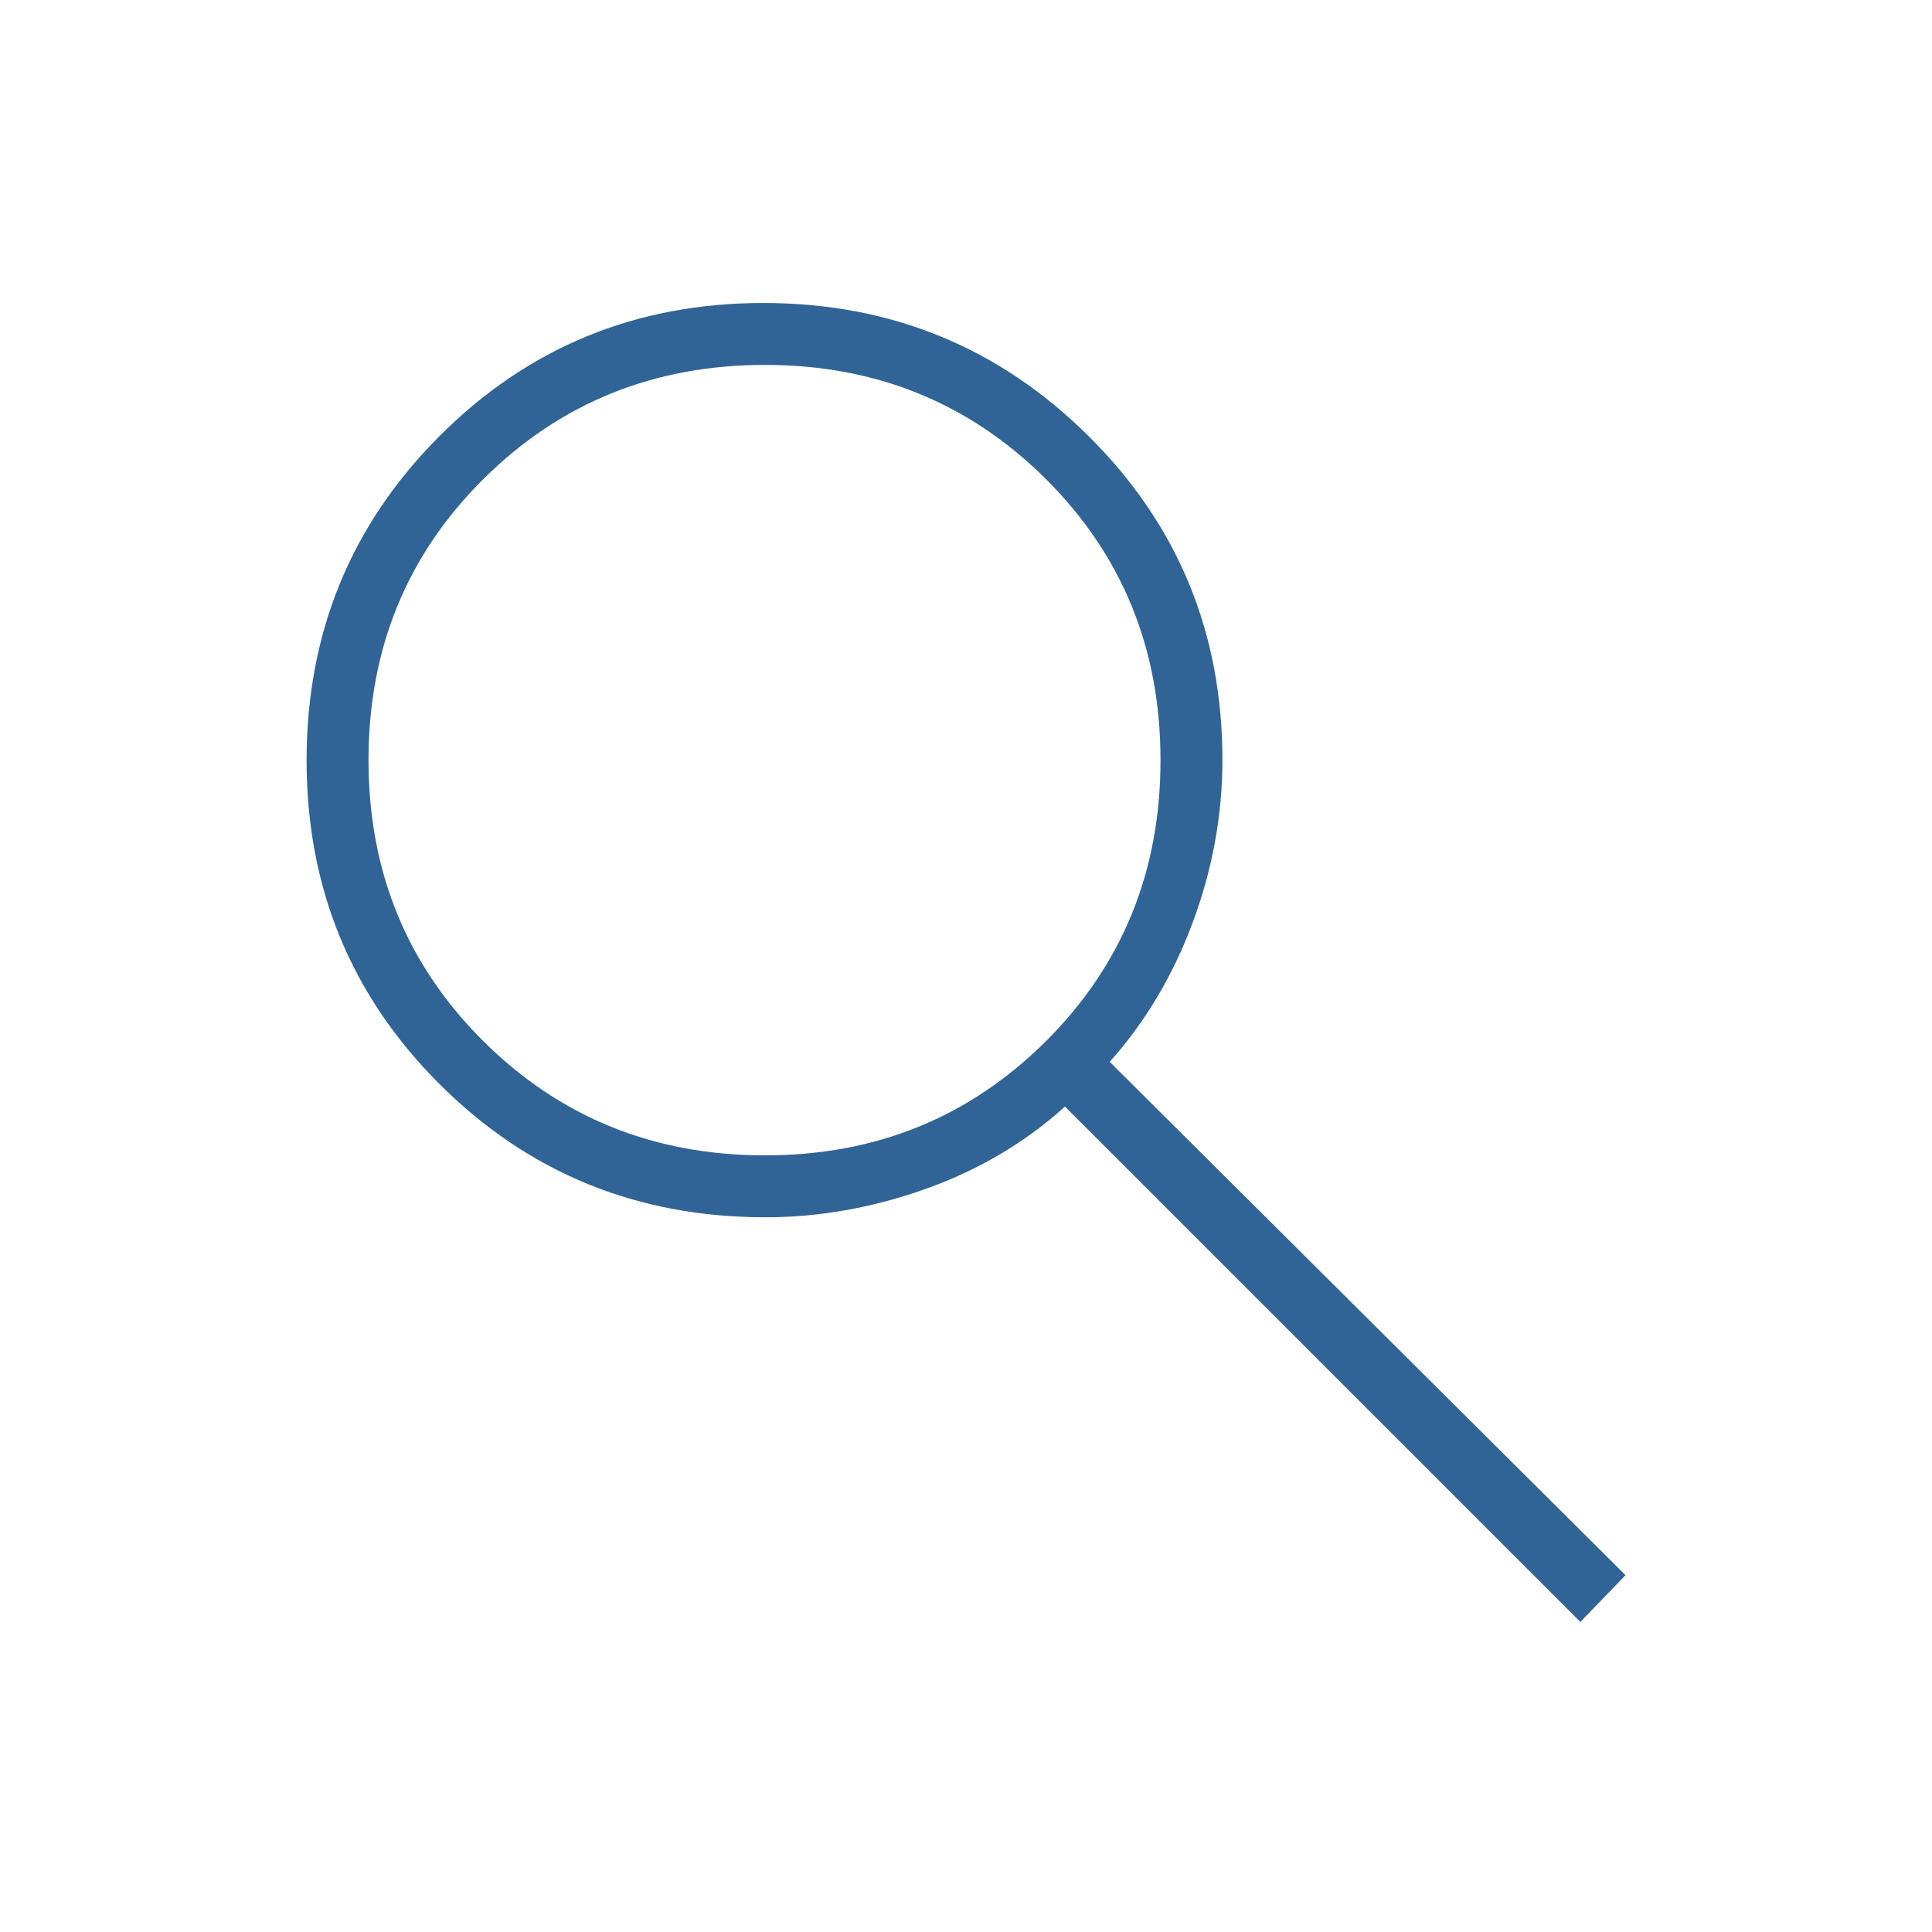 <svg xmlns="http://www.w3.org/2000/svg" width="96" height="96" viewBox="0 0 96 96" fill="none"><mask id="mask0_230_10568" style="mask-type:alpha" maskUnits="userSpaceOnUse" x="0" y="0" width="96" height="96"><rect width="96" height="96" fill="#D9D9D9"></rect></mask><g mask="url(#mask0_230_10568)"><path d="M78.526 80.593L52.918 54.986C50.939 56.774 48.63 58.137 45.992 59.077C43.355 60.016 40.702 60.486 38.034 60.486C31.662 60.486 26.269 58.285 21.855 53.883C17.441 49.481 15.234 44.114 15.234 37.783C15.234 31.451 17.435 26.08 21.837 21.67C26.239 17.26 31.604 15.055 37.931 15.055C44.259 15.055 49.642 17.257 54.082 21.661C58.522 26.065 60.741 31.431 60.741 37.757C60.741 40.504 60.249 43.198 59.265 45.839C58.281 48.48 56.906 50.788 55.141 52.763L80.772 78.27L78.526 80.593ZM38.011 57.409C43.522 57.409 48.175 55.518 51.971 51.736C55.767 47.954 57.665 43.298 57.665 37.77C57.665 32.242 55.767 27.587 51.971 23.805C48.175 20.023 43.522 18.132 38.011 18.132C32.487 18.132 27.823 20.023 24.018 23.805C20.214 27.587 18.311 32.242 18.311 37.77C18.311 43.298 20.214 47.954 24.018 51.736C27.823 55.518 32.487 57.409 38.011 57.409Z" fill="#316496"></path></g></svg>